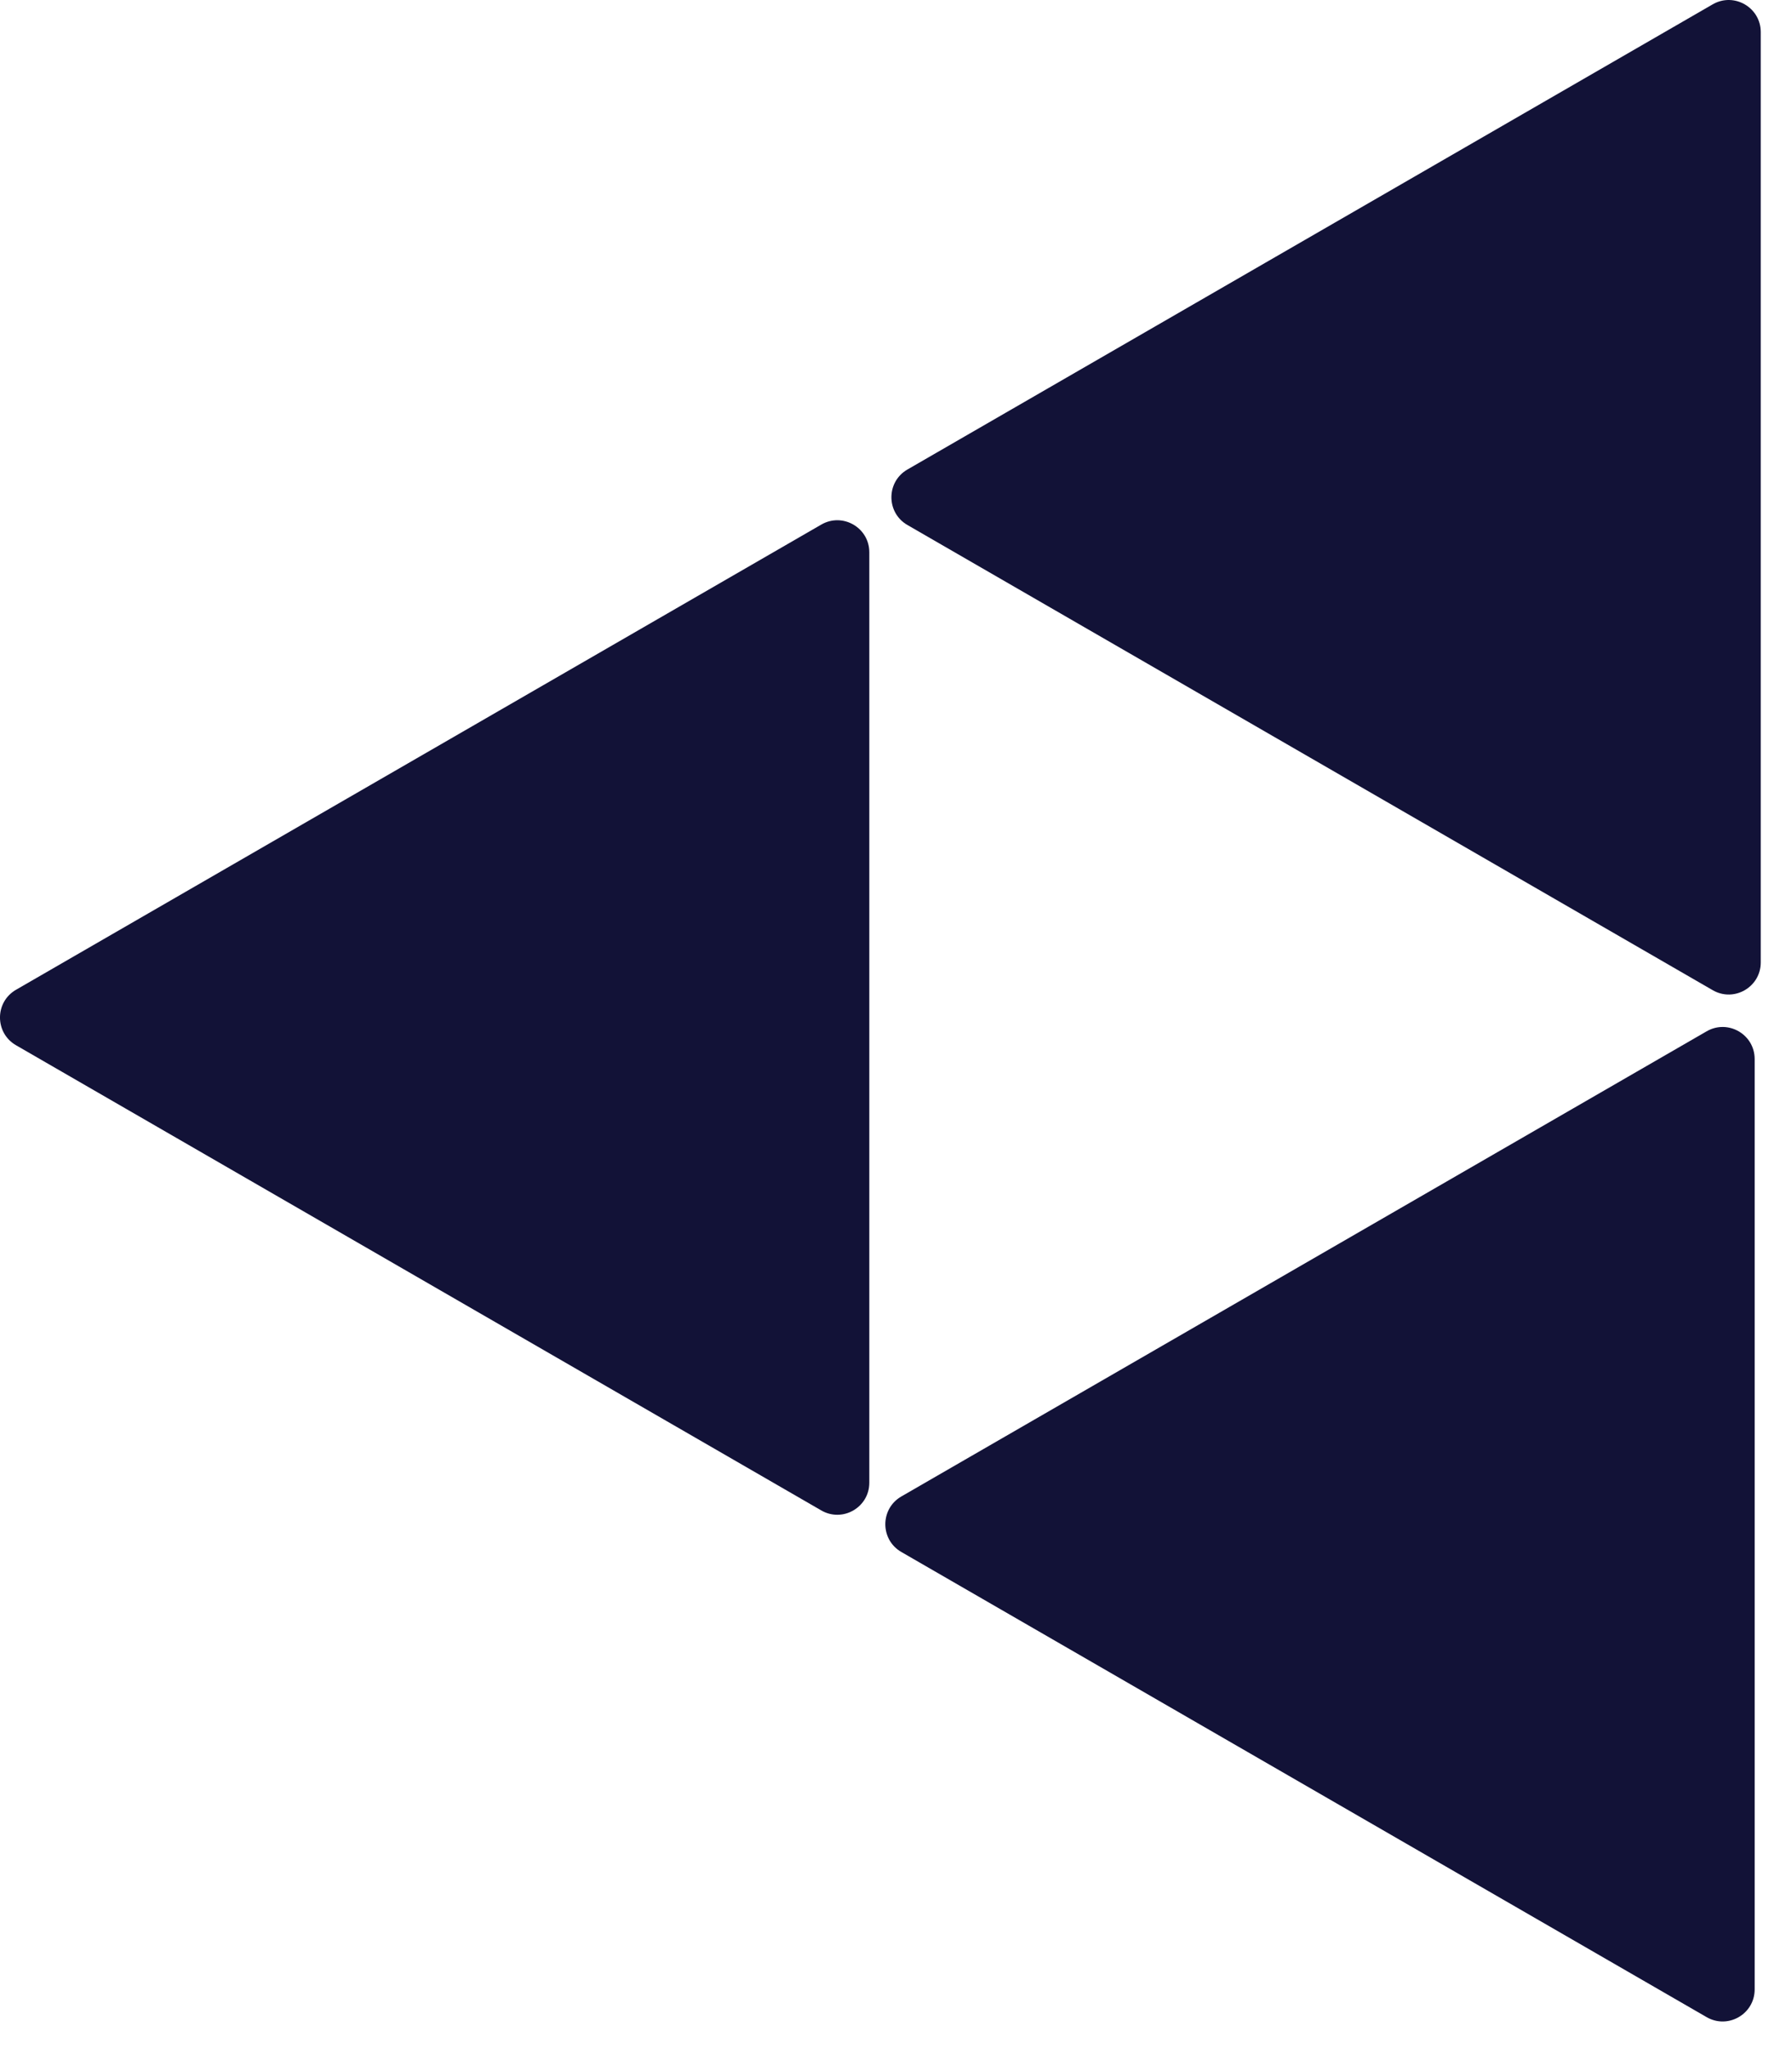 <svg width="56" height="64" viewBox="0 0 56 64" fill="#121237"  xmlns="http://www.w3.org/2000/svg">
<path d="M53.523 0.135C54.189 -0.249 55.023 0.232 55.023 1.001V30.061C55.023 30.831 54.189 31.312 53.523 30.927L28.356 16.397C27.69 16.012 27.69 15.05 28.356 14.665L53.523 0.135Z" fill="#121237" />
<path d="M25.666 16.384C26.333 15.999 27.166 16.48 27.166 17.25V46.31C27.166 47.08 26.333 47.561 25.666 47.176L0.5 32.646C-0.167 32.261 -0.167 31.299 0.5 30.914L25.666 16.384Z" fill="#121237" />
<path d="M53.333 32.211C53.999 31.826 54.833 32.307 54.833 33.077V62.136C54.833 62.906 53.999 63.387 53.333 63.002L28.166 48.473C27.5 48.088 27.5 47.125 28.166 46.74L53.333 32.211Z" fill="#121237" />
</svg>
